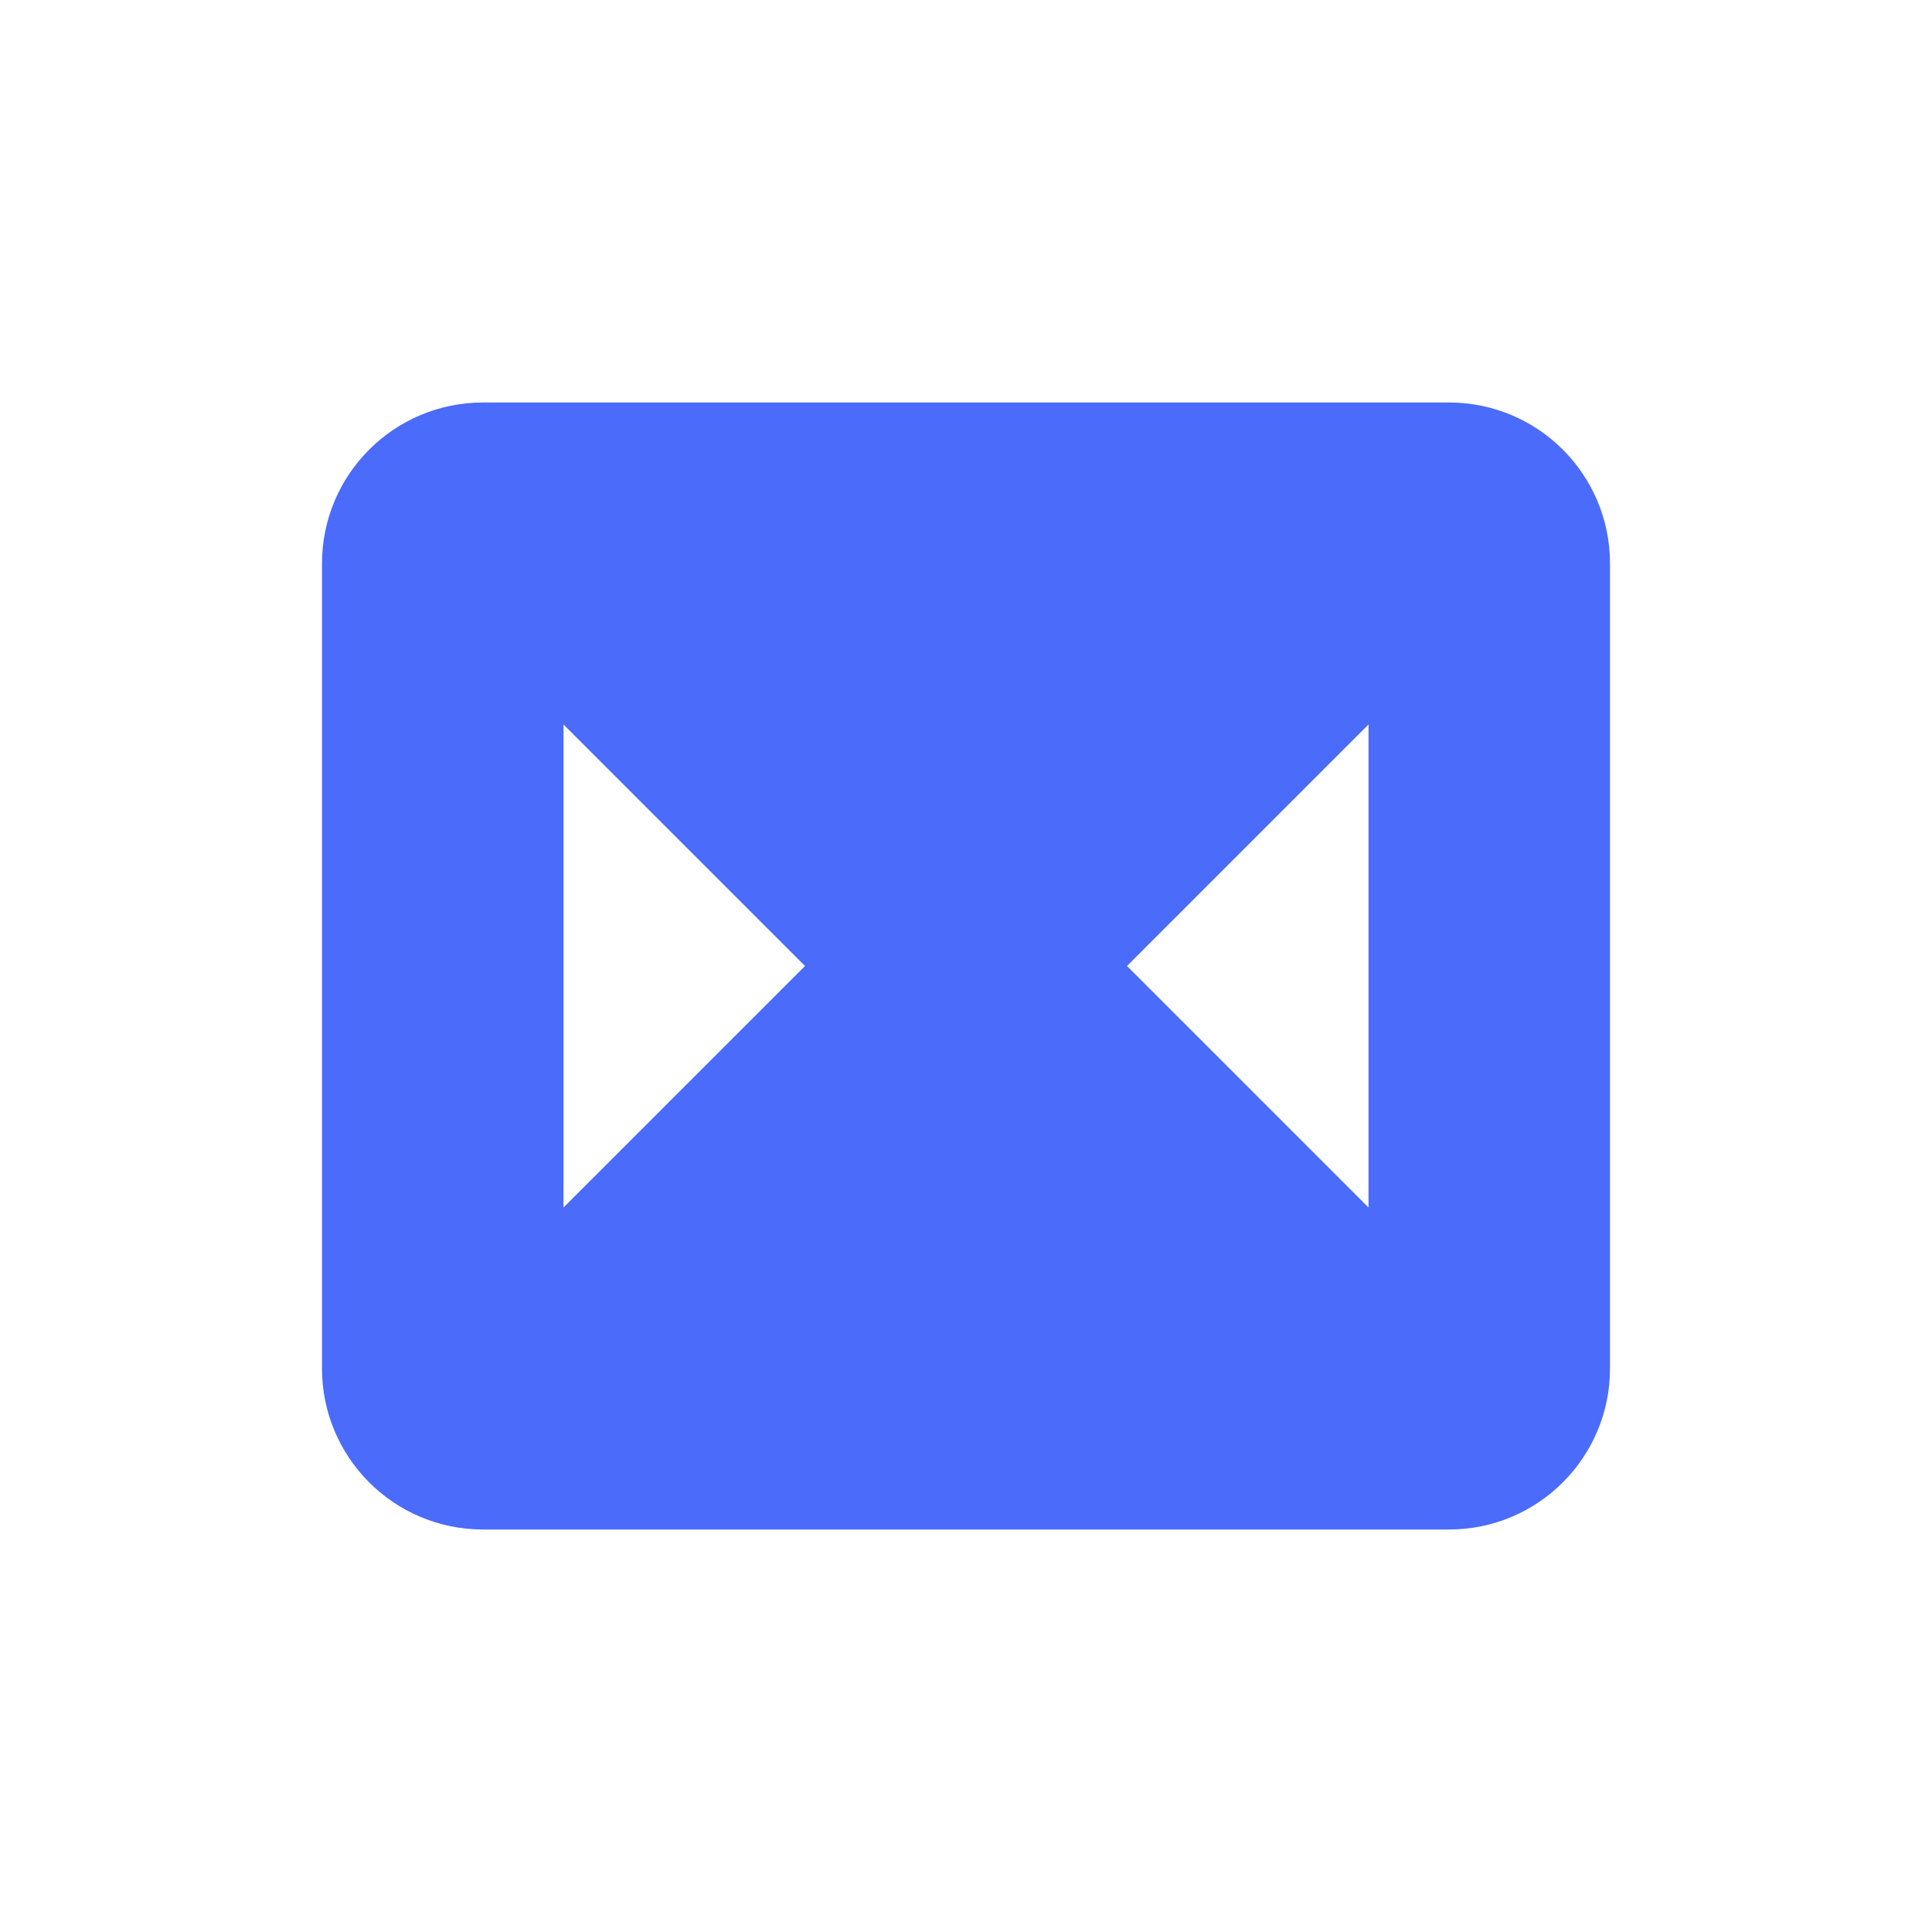 <svg width="24" height="24" viewBox="0 0 24 24" fill="none" xmlns="http://www.w3.org/2000/svg">
  <path fill-rule="evenodd" clip-rule="evenodd" d="M4 7C4 5.895 4.895 5 6 5H18C19.105 5 20 5.895 20 7V17C20 18.105 19.105 19 18 19H6C4.895 19 4 18.105 4 17V7ZM7 9L10 12L7 15V9ZM17 9L14 12L17 15V9Z" fill="#4B6BFB"/>
</svg> 